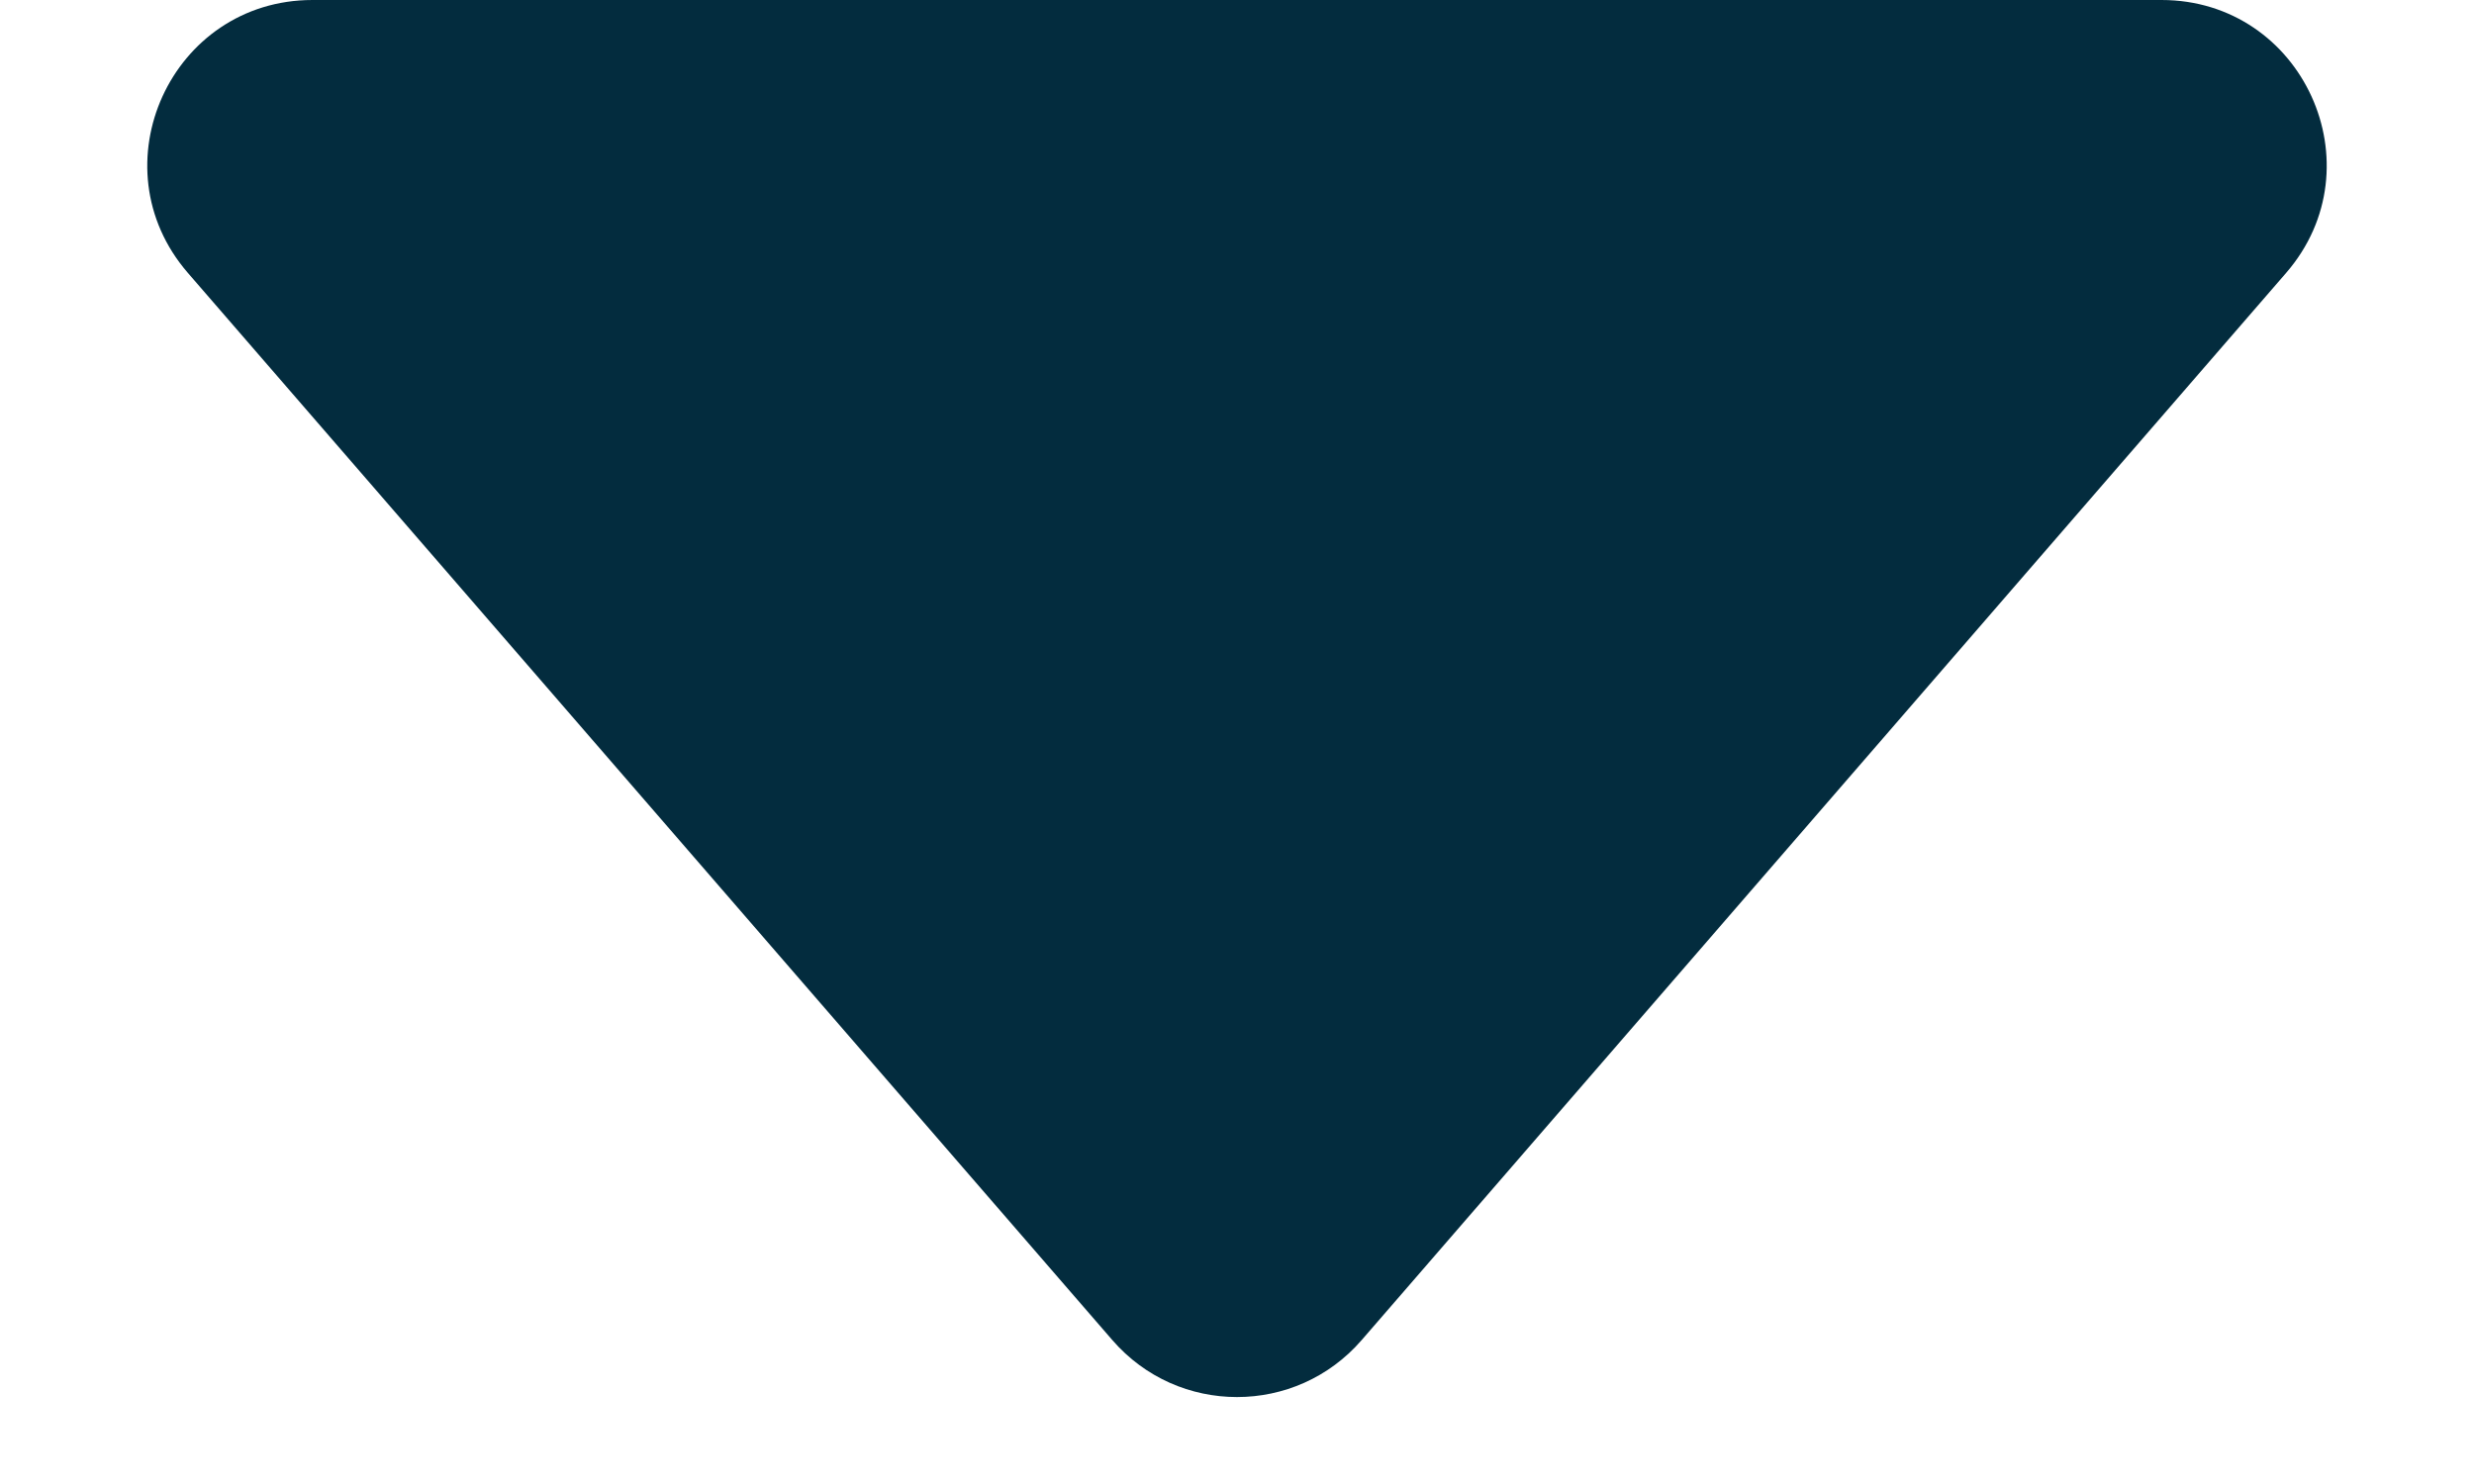 <svg width="15" height="9" viewBox="0 0 15 9" fill="none" xmlns="http://www.w3.org/2000/svg">
<path d="M8.256 8.127C7.857 8.588 7.143 8.588 6.744 8.127L1.139 1.655C0.578 1.007 1.038 0 1.895 0L13.105 0C13.962 0 14.422 1.007 13.861 1.655L8.256 8.127Z" fill="#032C3E"/>
</svg>

